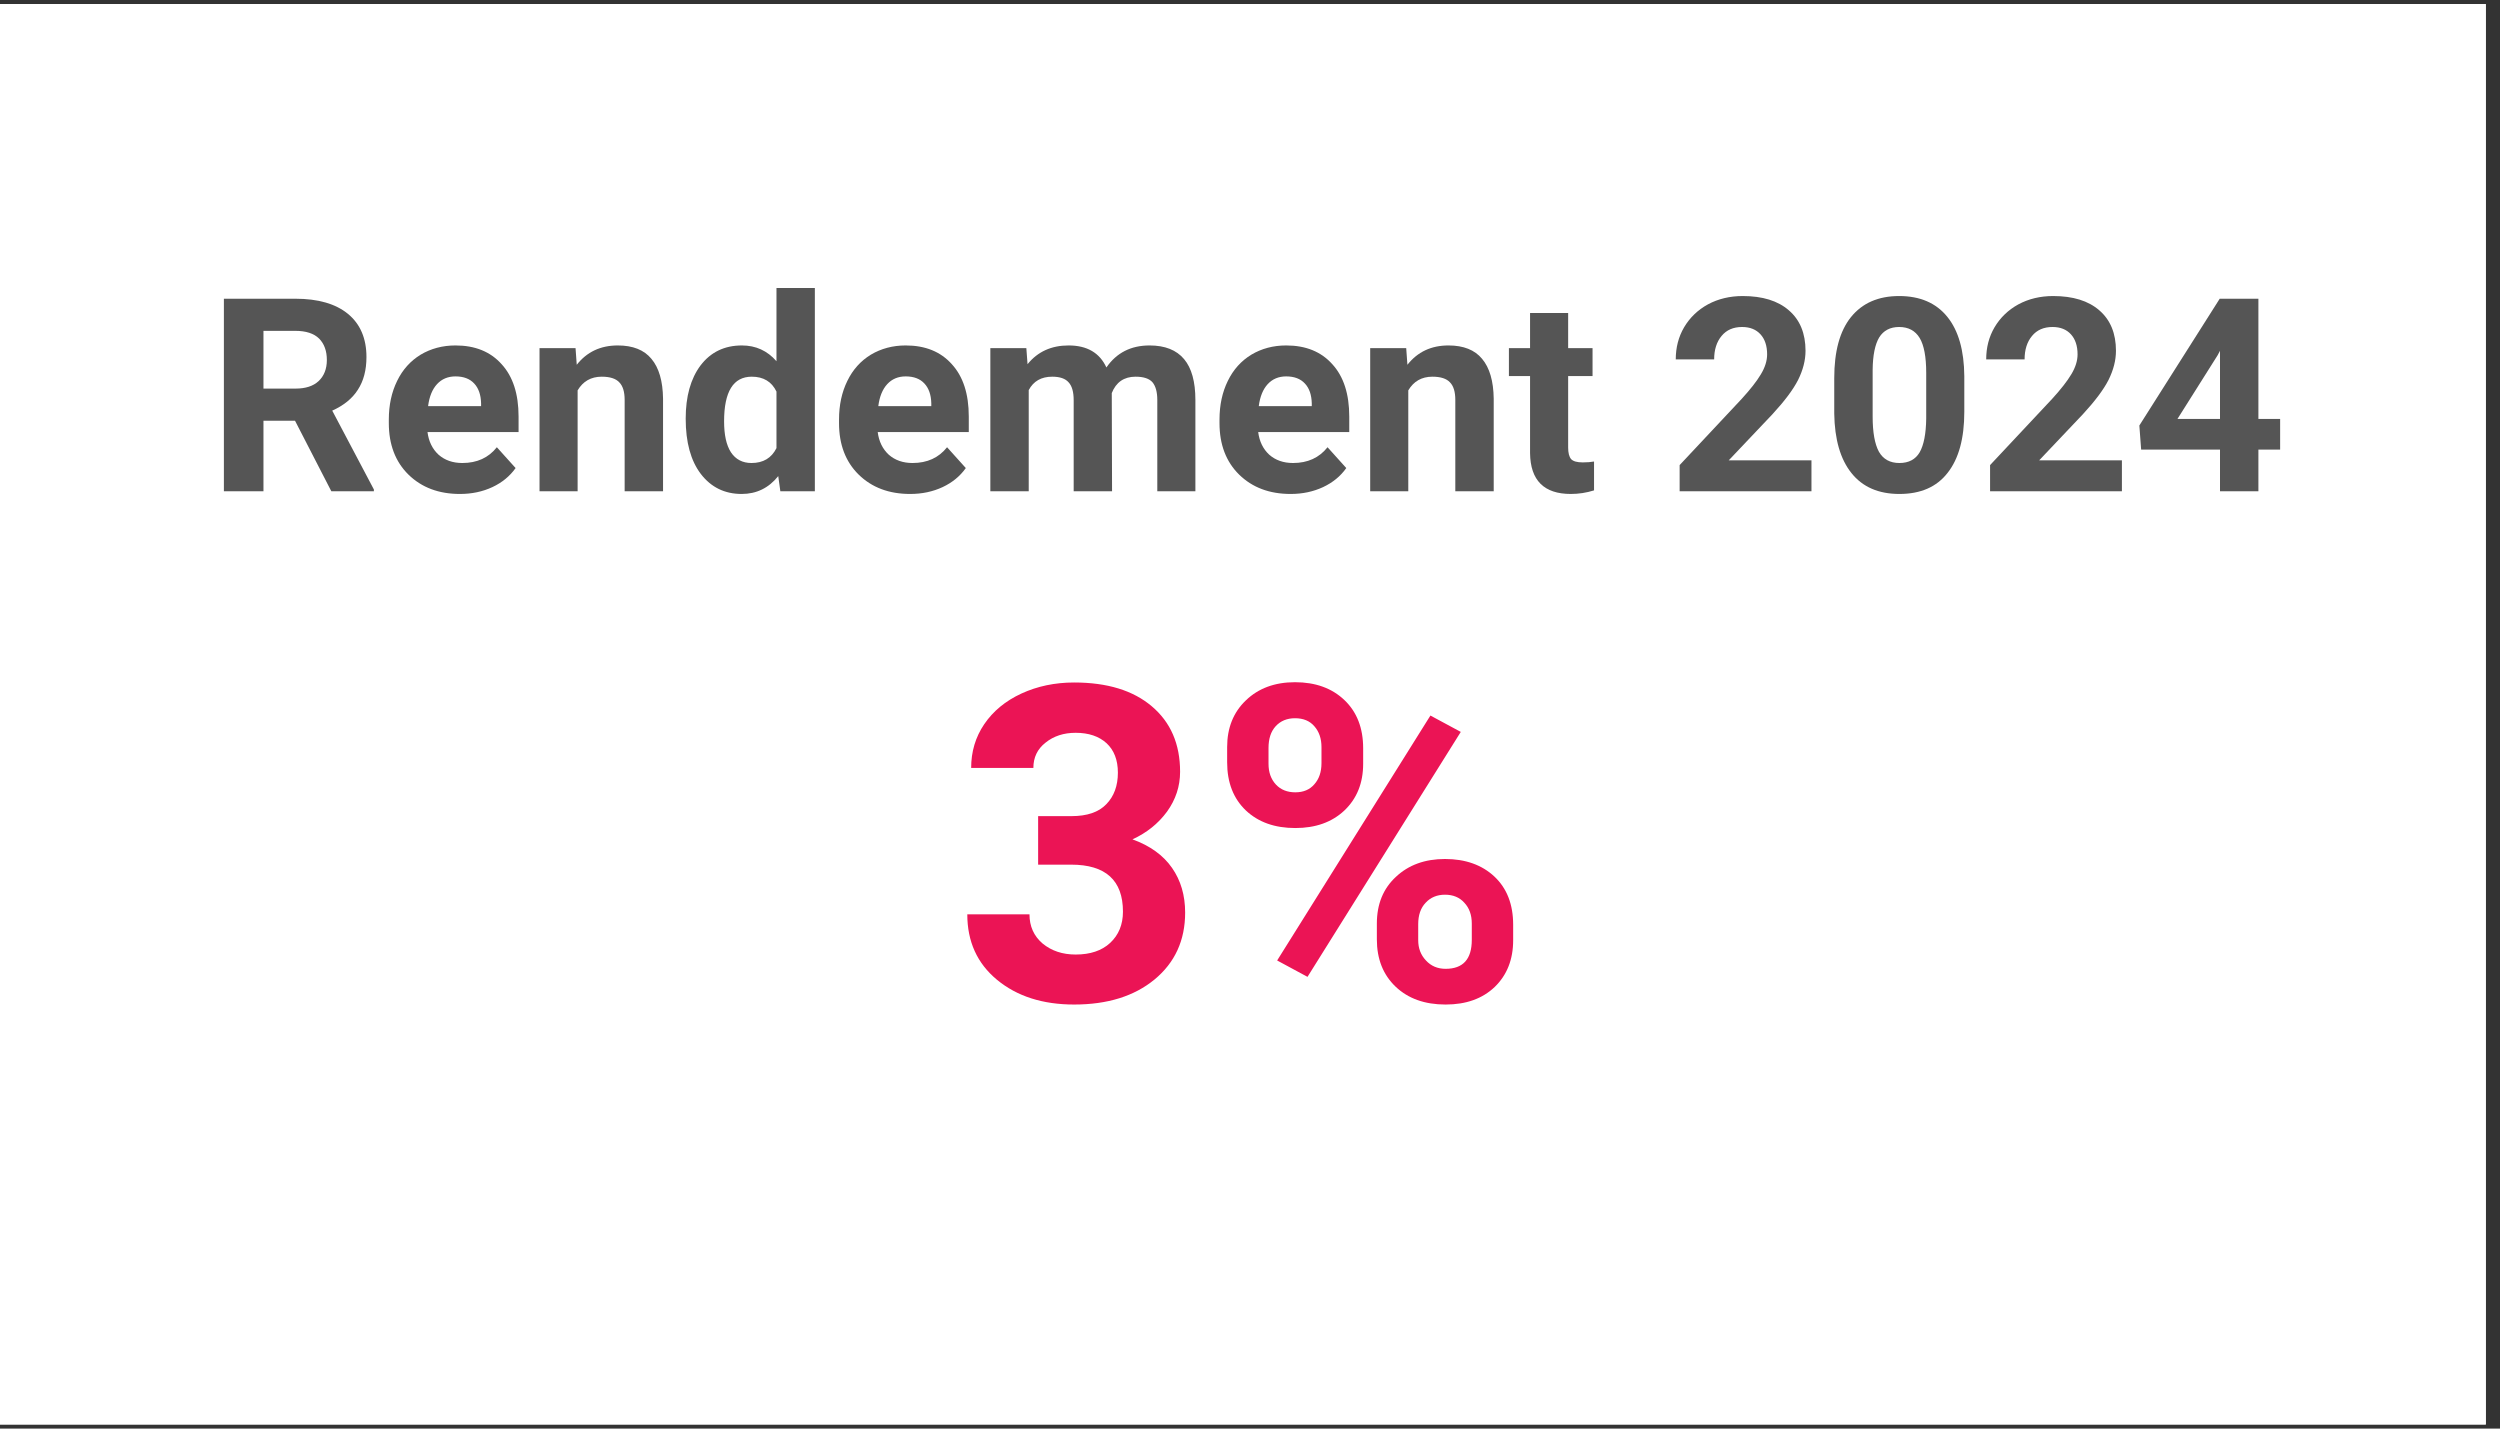 <svg xmlns="http://www.w3.org/2000/svg" xmlns:xlink="http://www.w3.org/1999/xlink" width="175" zoomAndPan="magnify" viewBox="0 0 131.25 75" height="100" preserveAspectRatio="xMidYMid meet" version="1.0"><rect x="0" y="0" width="131.25" height="75" fill="#333333" stroke="none"/><defs><g/><clipPath id="2ab674c702"><path d="M 0 0.215 L 130.504 0.215 L 130.504 74.785 L 0 74.785 Z M 0 0.215 " clip-rule="nonzero"/></clipPath></defs><g clip-path="url(#2ab674c702)"><path fill="#ffffff" d="M 0 0.215 L 130.504 0.215 L 130.504 74.785 L 0 74.785 Z M 0 0.215 " fill-opacity="1" fill-rule="nonzero"/><path fill="#ffffff" d="M 0 0.215 L 130.504 0.215 L 130.504 74.785 L 0 74.785 Z M 0 0.215 " fill-opacity="1" fill-rule="nonzero"/></g><g fill="#555555" fill-opacity="1"><g transform="translate(10.848, 25.792)"><g><path d="M 4.641 -3.703 L 2.984 -3.703 L 2.984 0 L 0.906 0 L 0.906 -10.109 L 4.656 -10.109 C 5.852 -10.109 6.773 -9.844 7.422 -9.312 C 8.066 -8.781 8.391 -8.023 8.391 -7.047 C 8.391 -6.359 8.238 -5.785 7.938 -5.328 C 7.645 -4.867 7.195 -4.504 6.594 -4.234 L 8.781 -0.094 L 8.781 0 L 6.547 0 Z M 2.984 -5.391 L 4.672 -5.391 C 5.191 -5.391 5.594 -5.52 5.875 -5.781 C 6.164 -6.051 6.312 -6.422 6.312 -6.891 C 6.312 -7.367 6.176 -7.742 5.906 -8.016 C 5.633 -8.285 5.219 -8.422 4.656 -8.422 L 2.984 -8.422 Z M 2.984 -5.391 "/></g></g></g><g fill="#555555" fill-opacity="1"><g transform="translate(19.913, 25.792)"><g><path d="M 4.234 0.141 C 3.129 0.141 2.227 -0.195 1.531 -0.875 C 0.844 -1.551 0.5 -2.453 0.5 -3.578 L 0.5 -3.766 C 0.5 -4.523 0.645 -5.203 0.938 -5.797 C 1.227 -6.391 1.641 -6.848 2.172 -7.172 C 2.711 -7.492 3.32 -7.656 4 -7.656 C 5.031 -7.656 5.836 -7.328 6.422 -6.672 C 7.016 -6.023 7.312 -5.109 7.312 -3.922 L 7.312 -3.109 L 2.531 -3.109 C 2.594 -2.617 2.785 -2.223 3.109 -1.922 C 3.441 -1.629 3.859 -1.484 4.359 -1.484 C 5.129 -1.484 5.734 -1.758 6.172 -2.312 L 7.156 -1.219 C 6.852 -0.789 6.445 -0.457 5.938 -0.219 C 5.426 0.02 4.859 0.141 4.234 0.141 Z M 4 -6.031 C 3.602 -6.031 3.281 -5.895 3.031 -5.625 C 2.781 -5.352 2.625 -4.969 2.562 -4.469 L 5.344 -4.469 L 5.344 -4.625 C 5.332 -5.07 5.211 -5.414 4.984 -5.656 C 4.754 -5.906 4.426 -6.031 4 -6.031 Z M 4 -6.031 "/></g></g></g><g fill="#555555" fill-opacity="1"><g transform="translate(27.591, 25.792)"><g><path d="M 2.625 -7.516 L 2.688 -6.641 C 3.219 -7.316 3.938 -7.656 4.844 -7.656 C 5.633 -7.656 6.223 -7.422 6.609 -6.953 C 7.004 -6.484 7.207 -5.785 7.219 -4.859 L 7.219 0 L 5.203 0 L 5.203 -4.797 C 5.203 -5.223 5.109 -5.531 4.922 -5.719 C 4.742 -5.914 4.438 -6.016 4 -6.016 C 3.438 -6.016 3.016 -5.773 2.734 -5.297 L 2.734 0 L 0.734 0 L 0.734 -7.516 Z M 2.625 -7.516 "/></g></g></g><g fill="#555555" fill-opacity="1"><g transform="translate(35.546, 25.792)"><g><path d="M 0.453 -3.812 C 0.453 -4.977 0.711 -5.91 1.234 -6.609 C 1.766 -7.305 2.488 -7.656 3.406 -7.656 C 4.133 -7.656 4.738 -7.379 5.219 -6.828 L 5.219 -10.672 L 7.234 -10.672 L 7.234 0 L 5.422 0 L 5.312 -0.797 C 4.812 -0.172 4.172 0.141 3.391 0.141 C 2.504 0.141 1.789 -0.207 1.25 -0.906 C 0.719 -1.602 0.453 -2.57 0.453 -3.812 Z M 2.469 -3.672 C 2.469 -2.961 2.586 -2.422 2.828 -2.047 C 3.078 -1.672 3.438 -1.484 3.906 -1.484 C 4.52 -1.484 4.957 -1.742 5.219 -2.266 L 5.219 -5.234 C 4.969 -5.754 4.535 -6.016 3.922 -6.016 C 2.953 -6.016 2.469 -5.234 2.469 -3.672 Z M 2.469 -3.672 "/></g></g></g><g fill="#555555" fill-opacity="1"><g transform="translate(43.549, 25.792)"><g><path d="M 4.234 0.141 C 3.129 0.141 2.227 -0.195 1.531 -0.875 C 0.844 -1.551 0.5 -2.453 0.5 -3.578 L 0.5 -3.766 C 0.5 -4.523 0.645 -5.203 0.938 -5.797 C 1.227 -6.391 1.641 -6.848 2.172 -7.172 C 2.711 -7.492 3.32 -7.656 4 -7.656 C 5.031 -7.656 5.836 -7.328 6.422 -6.672 C 7.016 -6.023 7.312 -5.109 7.312 -3.922 L 7.312 -3.109 L 2.531 -3.109 C 2.594 -2.617 2.785 -2.223 3.109 -1.922 C 3.441 -1.629 3.859 -1.484 4.359 -1.484 C 5.129 -1.484 5.734 -1.758 6.172 -2.312 L 7.156 -1.219 C 6.852 -0.789 6.445 -0.457 5.938 -0.219 C 5.426 0.02 4.859 0.141 4.234 0.141 Z M 4 -6.031 C 3.602 -6.031 3.281 -5.895 3.031 -5.625 C 2.781 -5.352 2.625 -4.969 2.562 -4.469 L 5.344 -4.469 L 5.344 -4.625 C 5.332 -5.07 5.211 -5.414 4.984 -5.656 C 4.754 -5.906 4.426 -6.031 4 -6.031 Z M 4 -6.031 "/></g></g></g><g fill="#555555" fill-opacity="1"><g transform="translate(51.227, 25.792)"><g><path d="M 2.656 -7.516 L 2.719 -6.672 C 3.25 -7.328 3.969 -7.656 4.875 -7.656 C 5.844 -7.656 6.504 -7.27 6.859 -6.5 C 7.391 -7.27 8.145 -7.656 9.125 -7.656 C 9.938 -7.656 10.539 -7.414 10.938 -6.938 C 11.332 -6.469 11.531 -5.754 11.531 -4.797 L 11.531 0 L 9.531 0 L 9.531 -4.797 C 9.531 -5.211 9.445 -5.52 9.281 -5.719 C 9.113 -5.914 8.816 -6.016 8.391 -6.016 C 7.785 -6.016 7.367 -5.727 7.141 -5.156 L 7.156 0 L 5.141 0 L 5.141 -4.781 C 5.141 -5.219 5.051 -5.531 4.875 -5.719 C 4.707 -5.914 4.422 -6.016 4.016 -6.016 C 3.441 -6.016 3.031 -5.781 2.781 -5.312 L 2.781 0 L 0.766 0 L 0.766 -7.516 Z M 2.656 -7.516 "/></g></g></g><g fill="#555555" fill-opacity="1"><g transform="translate(63.524, 25.792)"><g><path d="M 4.234 0.141 C 3.129 0.141 2.227 -0.195 1.531 -0.875 C 0.844 -1.551 0.5 -2.453 0.5 -3.578 L 0.5 -3.766 C 0.5 -4.523 0.645 -5.203 0.938 -5.797 C 1.227 -6.391 1.641 -6.848 2.172 -7.172 C 2.711 -7.492 3.32 -7.656 4 -7.656 C 5.031 -7.656 5.836 -7.328 6.422 -6.672 C 7.016 -6.023 7.312 -5.109 7.312 -3.922 L 7.312 -3.109 L 2.531 -3.109 C 2.594 -2.617 2.785 -2.223 3.109 -1.922 C 3.441 -1.629 3.859 -1.484 4.359 -1.484 C 5.129 -1.484 5.734 -1.758 6.172 -2.312 L 7.156 -1.219 C 6.852 -0.789 6.445 -0.457 5.938 -0.219 C 5.426 0.02 4.859 0.141 4.234 0.141 Z M 4 -6.031 C 3.602 -6.031 3.281 -5.895 3.031 -5.625 C 2.781 -5.352 2.625 -4.969 2.562 -4.469 L 5.344 -4.469 L 5.344 -4.625 C 5.332 -5.07 5.211 -5.414 4.984 -5.656 C 4.754 -5.906 4.426 -6.031 4 -6.031 Z M 4 -6.031 "/></g></g></g><g fill="#555555" fill-opacity="1"><g transform="translate(71.201, 25.792)"><g><path d="M 2.625 -7.516 L 2.688 -6.641 C 3.219 -7.316 3.938 -7.656 4.844 -7.656 C 5.633 -7.656 6.223 -7.422 6.609 -6.953 C 7.004 -6.484 7.207 -5.785 7.219 -4.859 L 7.219 0 L 5.203 0 L 5.203 -4.797 C 5.203 -5.223 5.109 -5.531 4.922 -5.719 C 4.742 -5.914 4.438 -6.016 4 -6.016 C 3.438 -6.016 3.016 -5.773 2.734 -5.297 L 2.734 0 L 0.734 0 L 0.734 -7.516 Z M 2.625 -7.516 "/></g></g></g><g fill="#555555" fill-opacity="1"><g transform="translate(79.156, 25.792)"><g><path d="M 3.172 -9.359 L 3.172 -7.516 L 4.453 -7.516 L 4.453 -6.047 L 3.172 -6.047 L 3.172 -2.297 C 3.172 -2.016 3.223 -1.812 3.328 -1.688 C 3.441 -1.57 3.645 -1.516 3.938 -1.516 C 4.164 -1.516 4.363 -1.531 4.531 -1.562 L 4.531 -0.047 C 4.133 0.078 3.727 0.141 3.312 0.141 C 1.906 0.141 1.191 -0.57 1.172 -2 L 1.172 -6.047 L 0.062 -6.047 L 0.062 -7.516 L 1.172 -7.516 L 1.172 -9.359 Z M 3.172 -9.359 "/></g></g></g><g fill="#555555" fill-opacity="1"><g transform="translate(83.956, 25.792)"><g/></g></g><g fill="#555555" fill-opacity="1"><g transform="translate(87.493, 25.792)"><g><path d="M 7.609 0 L 0.688 0 L 0.688 -1.375 L 3.953 -4.859 C 4.398 -5.348 4.734 -5.773 4.953 -6.141 C 5.172 -6.504 5.281 -6.852 5.281 -7.188 C 5.281 -7.633 5.164 -7.984 4.938 -8.234 C 4.707 -8.492 4.383 -8.625 3.969 -8.625 C 3.508 -8.625 3.148 -8.469 2.891 -8.156 C 2.629 -7.844 2.5 -7.43 2.5 -6.922 L 0.484 -6.922 C 0.484 -7.547 0.629 -8.109 0.922 -8.609 C 1.223 -9.117 1.641 -9.52 2.172 -9.812 C 2.711 -10.102 3.32 -10.25 4 -10.25 C 5.039 -10.25 5.848 -10 6.422 -9.5 C 7.004 -9 7.297 -8.289 7.297 -7.375 C 7.297 -6.875 7.164 -6.363 6.906 -5.844 C 6.645 -5.332 6.195 -4.734 5.562 -4.047 L 3.266 -1.625 L 7.609 -1.625 Z M 7.609 0 "/></g></g></g><g fill="#555555" fill-opacity="1"><g transform="translate(95.642, 25.792)"><g><path d="M 7.484 -4.172 C 7.484 -2.773 7.191 -1.707 6.609 -0.969 C 6.035 -0.227 5.191 0.141 4.078 0.141 C 2.984 0.141 2.145 -0.223 1.562 -0.953 C 0.977 -1.68 0.676 -2.723 0.656 -4.078 L 0.656 -5.938 C 0.656 -7.344 0.945 -8.41 1.531 -9.141 C 2.125 -9.879 2.969 -10.25 4.062 -10.25 C 5.164 -10.25 6.008 -9.883 6.594 -9.156 C 7.176 -8.438 7.473 -7.398 7.484 -6.047 Z M 5.484 -6.219 C 5.484 -7.062 5.367 -7.672 5.141 -8.047 C 4.91 -8.43 4.551 -8.625 4.062 -8.625 C 3.594 -8.625 3.242 -8.441 3.016 -8.078 C 2.797 -7.711 2.68 -7.145 2.672 -6.375 L 2.672 -3.922 C 2.672 -3.098 2.781 -2.484 3 -2.078 C 3.227 -1.68 3.586 -1.484 4.078 -1.484 C 4.566 -1.484 4.922 -1.672 5.141 -2.047 C 5.359 -2.43 5.473 -3.02 5.484 -3.812 Z M 5.484 -6.219 "/></g></g></g><g fill="#555555" fill-opacity="1"><g transform="translate(103.791, 25.792)"><g><path d="M 7.609 0 L 0.688 0 L 0.688 -1.375 L 3.953 -4.859 C 4.398 -5.348 4.734 -5.773 4.953 -6.141 C 5.172 -6.504 5.281 -6.852 5.281 -7.188 C 5.281 -7.633 5.164 -7.984 4.938 -8.234 C 4.707 -8.492 4.383 -8.625 3.969 -8.625 C 3.508 -8.625 3.148 -8.469 2.891 -8.156 C 2.629 -7.844 2.5 -7.43 2.5 -6.922 L 0.484 -6.922 C 0.484 -7.547 0.629 -8.109 0.922 -8.609 C 1.223 -9.117 1.641 -9.52 2.172 -9.812 C 2.711 -10.102 3.32 -10.25 4 -10.25 C 5.039 -10.25 5.848 -10 6.422 -9.5 C 7.004 -9 7.297 -8.289 7.297 -7.375 C 7.297 -6.875 7.164 -6.363 6.906 -5.844 C 6.645 -5.332 6.195 -4.734 5.562 -4.047 L 3.266 -1.625 L 7.609 -1.625 Z M 7.609 0 "/></g></g></g><g fill="#555555" fill-opacity="1"><g transform="translate(111.941, 25.792)"><g><path d="M 6.625 -3.797 L 7.766 -3.797 L 7.766 -2.188 L 6.625 -2.188 L 6.625 0 L 4.609 0 L 4.609 -2.188 L 0.469 -2.188 L 0.375 -3.453 L 4.594 -10.109 L 6.625 -10.109 Z M 2.375 -3.797 L 4.609 -3.797 L 4.609 -7.375 L 4.484 -7.141 Z M 2.375 -3.797 "/></g></g></g><g fill="#737373" fill-opacity="1"><g transform="translate(120.099, 25.792)"><g/></g></g><g fill="#eb1455" fill-opacity="1"><g transform="translate(50.064, 52.519)"><g><path d="M 4.438 -9.672 L 6.188 -9.672 C 7.008 -9.672 7.617 -9.879 8.016 -10.297 C 8.422 -10.711 8.625 -11.266 8.625 -11.953 C 8.625 -12.617 8.426 -13.133 8.031 -13.5 C 7.633 -13.863 7.094 -14.047 6.406 -14.047 C 5.781 -14.047 5.254 -13.875 4.828 -13.531 C 4.398 -13.195 4.188 -12.754 4.188 -12.203 L 0.922 -12.203 C 0.922 -13.055 1.148 -13.82 1.609 -14.5 C 2.078 -15.188 2.727 -15.723 3.562 -16.109 C 4.395 -16.492 5.316 -16.688 6.328 -16.688 C 8.066 -16.688 9.426 -16.27 10.406 -15.438 C 11.395 -14.602 11.891 -13.457 11.891 -12 C 11.891 -11.238 11.66 -10.539 11.203 -9.906 C 10.742 -9.281 10.141 -8.797 9.391 -8.453 C 10.316 -8.117 11.008 -7.617 11.469 -6.953 C 11.926 -6.297 12.156 -5.516 12.156 -4.609 C 12.156 -3.148 11.617 -1.977 10.547 -1.094 C 9.484 -0.219 8.078 0.219 6.328 0.219 C 4.68 0.219 3.332 -0.211 2.281 -1.078 C 1.238 -1.941 0.719 -3.086 0.719 -4.516 L 3.984 -4.516 C 3.984 -3.891 4.211 -3.379 4.672 -2.984 C 5.141 -2.598 5.719 -2.406 6.406 -2.406 C 7.176 -2.406 7.781 -2.609 8.219 -3.016 C 8.664 -3.43 8.891 -3.977 8.891 -4.656 C 8.891 -6.301 7.984 -7.125 6.172 -7.125 L 4.438 -7.125 Z M 4.438 -9.672 "/></g></g></g><g fill="#eb1455" fill-opacity="1"><g transform="translate(63.347, 52.519)"><g><path d="M 1.078 -13.297 C 1.078 -14.305 1.406 -15.125 2.062 -15.75 C 2.719 -16.383 3.578 -16.703 4.641 -16.703 C 5.711 -16.703 6.578 -16.391 7.234 -15.766 C 7.891 -15.141 8.219 -14.297 8.219 -13.234 L 8.219 -12.422 C 8.219 -11.41 7.891 -10.594 7.234 -9.969 C 6.578 -9.352 5.719 -9.047 4.656 -9.047 C 3.582 -9.047 2.719 -9.352 2.062 -9.969 C 1.406 -10.594 1.078 -11.438 1.078 -12.5 Z M 3.25 -12.422 C 3.25 -11.973 3.379 -11.609 3.641 -11.328 C 3.898 -11.055 4.238 -10.922 4.656 -10.922 C 5.082 -10.922 5.414 -11.062 5.656 -11.344 C 5.906 -11.625 6.031 -11.992 6.031 -12.453 L 6.031 -13.297 C 6.031 -13.742 5.906 -14.109 5.656 -14.391 C 5.414 -14.672 5.078 -14.812 4.641 -14.812 C 4.223 -14.812 3.883 -14.672 3.625 -14.391 C 3.375 -14.117 3.25 -13.738 3.25 -13.25 Z M 8.938 -4.031 C 8.938 -5.051 9.27 -5.867 9.938 -6.484 C 10.602 -7.109 11.461 -7.422 12.516 -7.422 C 13.586 -7.422 14.453 -7.113 15.109 -6.5 C 15.766 -5.883 16.094 -5.039 16.094 -3.969 L 16.094 -3.156 C 16.094 -2.145 15.77 -1.328 15.125 -0.703 C 14.477 -0.086 13.617 0.219 12.547 0.219 C 11.453 0.219 10.578 -0.094 9.922 -0.719 C 9.266 -1.344 8.938 -2.172 8.938 -3.203 Z M 11.109 -3.156 C 11.109 -2.738 11.242 -2.383 11.516 -2.094 C 11.785 -1.801 12.129 -1.656 12.547 -1.656 C 13.461 -1.656 13.922 -2.16 13.922 -3.172 L 13.922 -4.031 C 13.922 -4.488 13.789 -4.852 13.531 -5.125 C 13.281 -5.406 12.941 -5.547 12.516 -5.547 C 12.098 -5.547 11.758 -5.406 11.5 -5.125 C 11.238 -4.852 11.109 -4.477 11.109 -4 Z M 5.297 -1.234 L 3.703 -2.094 L 11.75 -14.953 L 13.344 -14.094 Z M 5.297 -1.234 "/></g></g></g></svg>